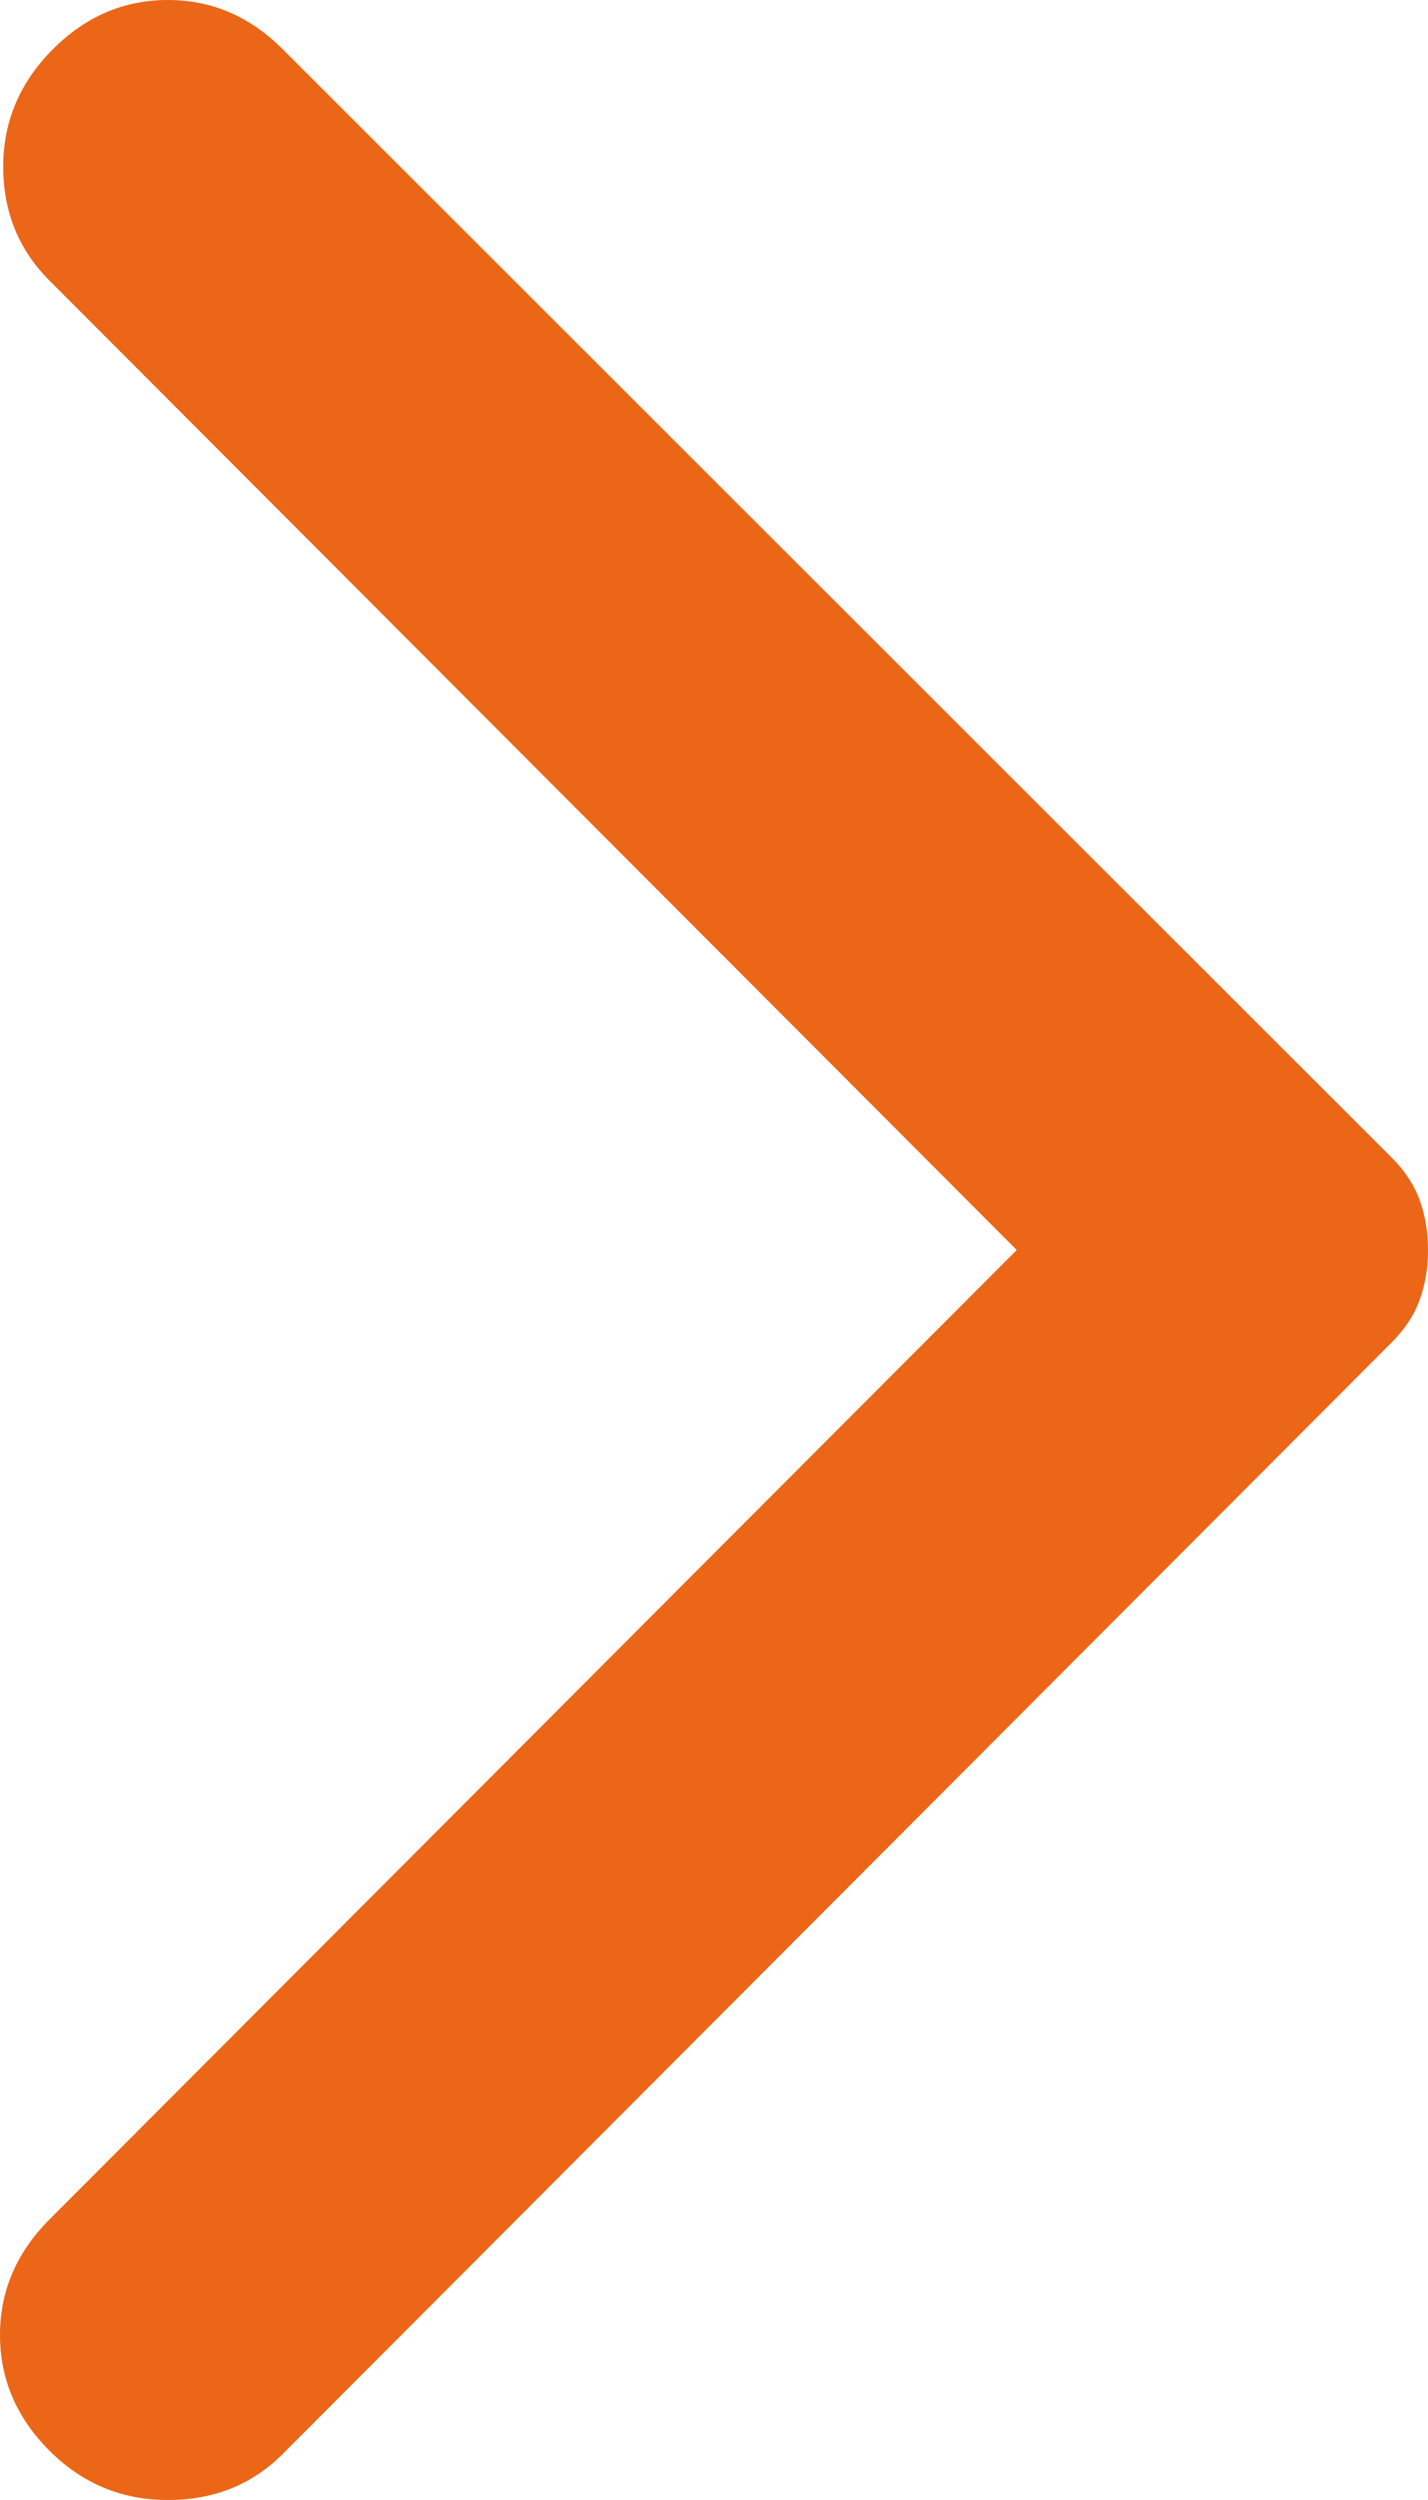 <svg width="8" height="14" viewBox="0 0 8 14" fill="none" xmlns="http://www.w3.org/2000/svg">
<path d="M1.585 0.277L7.797 6.483C7.871 6.557 7.923 6.637 7.954 6.723C7.985 6.809 8 6.902 8 7C8 7.099 7.985 7.191 7.954 7.277C7.923 7.363 7.871 7.443 7.797 7.517L1.585 13.741C1.413 13.914 1.198 14 0.94 14C0.682 14 0.461 13.908 0.276 13.723C0.092 13.538 -2.14864e-08 13.323 0 13.076C2.14864e-08 12.83 0.092 12.615 0.276 12.43L5.696 7L0.276 1.57C0.104 1.398 0.018 1.185 0.018 0.933C0.018 0.68 0.111 0.462 0.295 0.277C0.479 0.092 0.694 -2.15289e-08 0.94 0C1.186 2.15289e-08 1.401 0.092 1.585 0.277Z" fill="#EC6617"/>
</svg>
